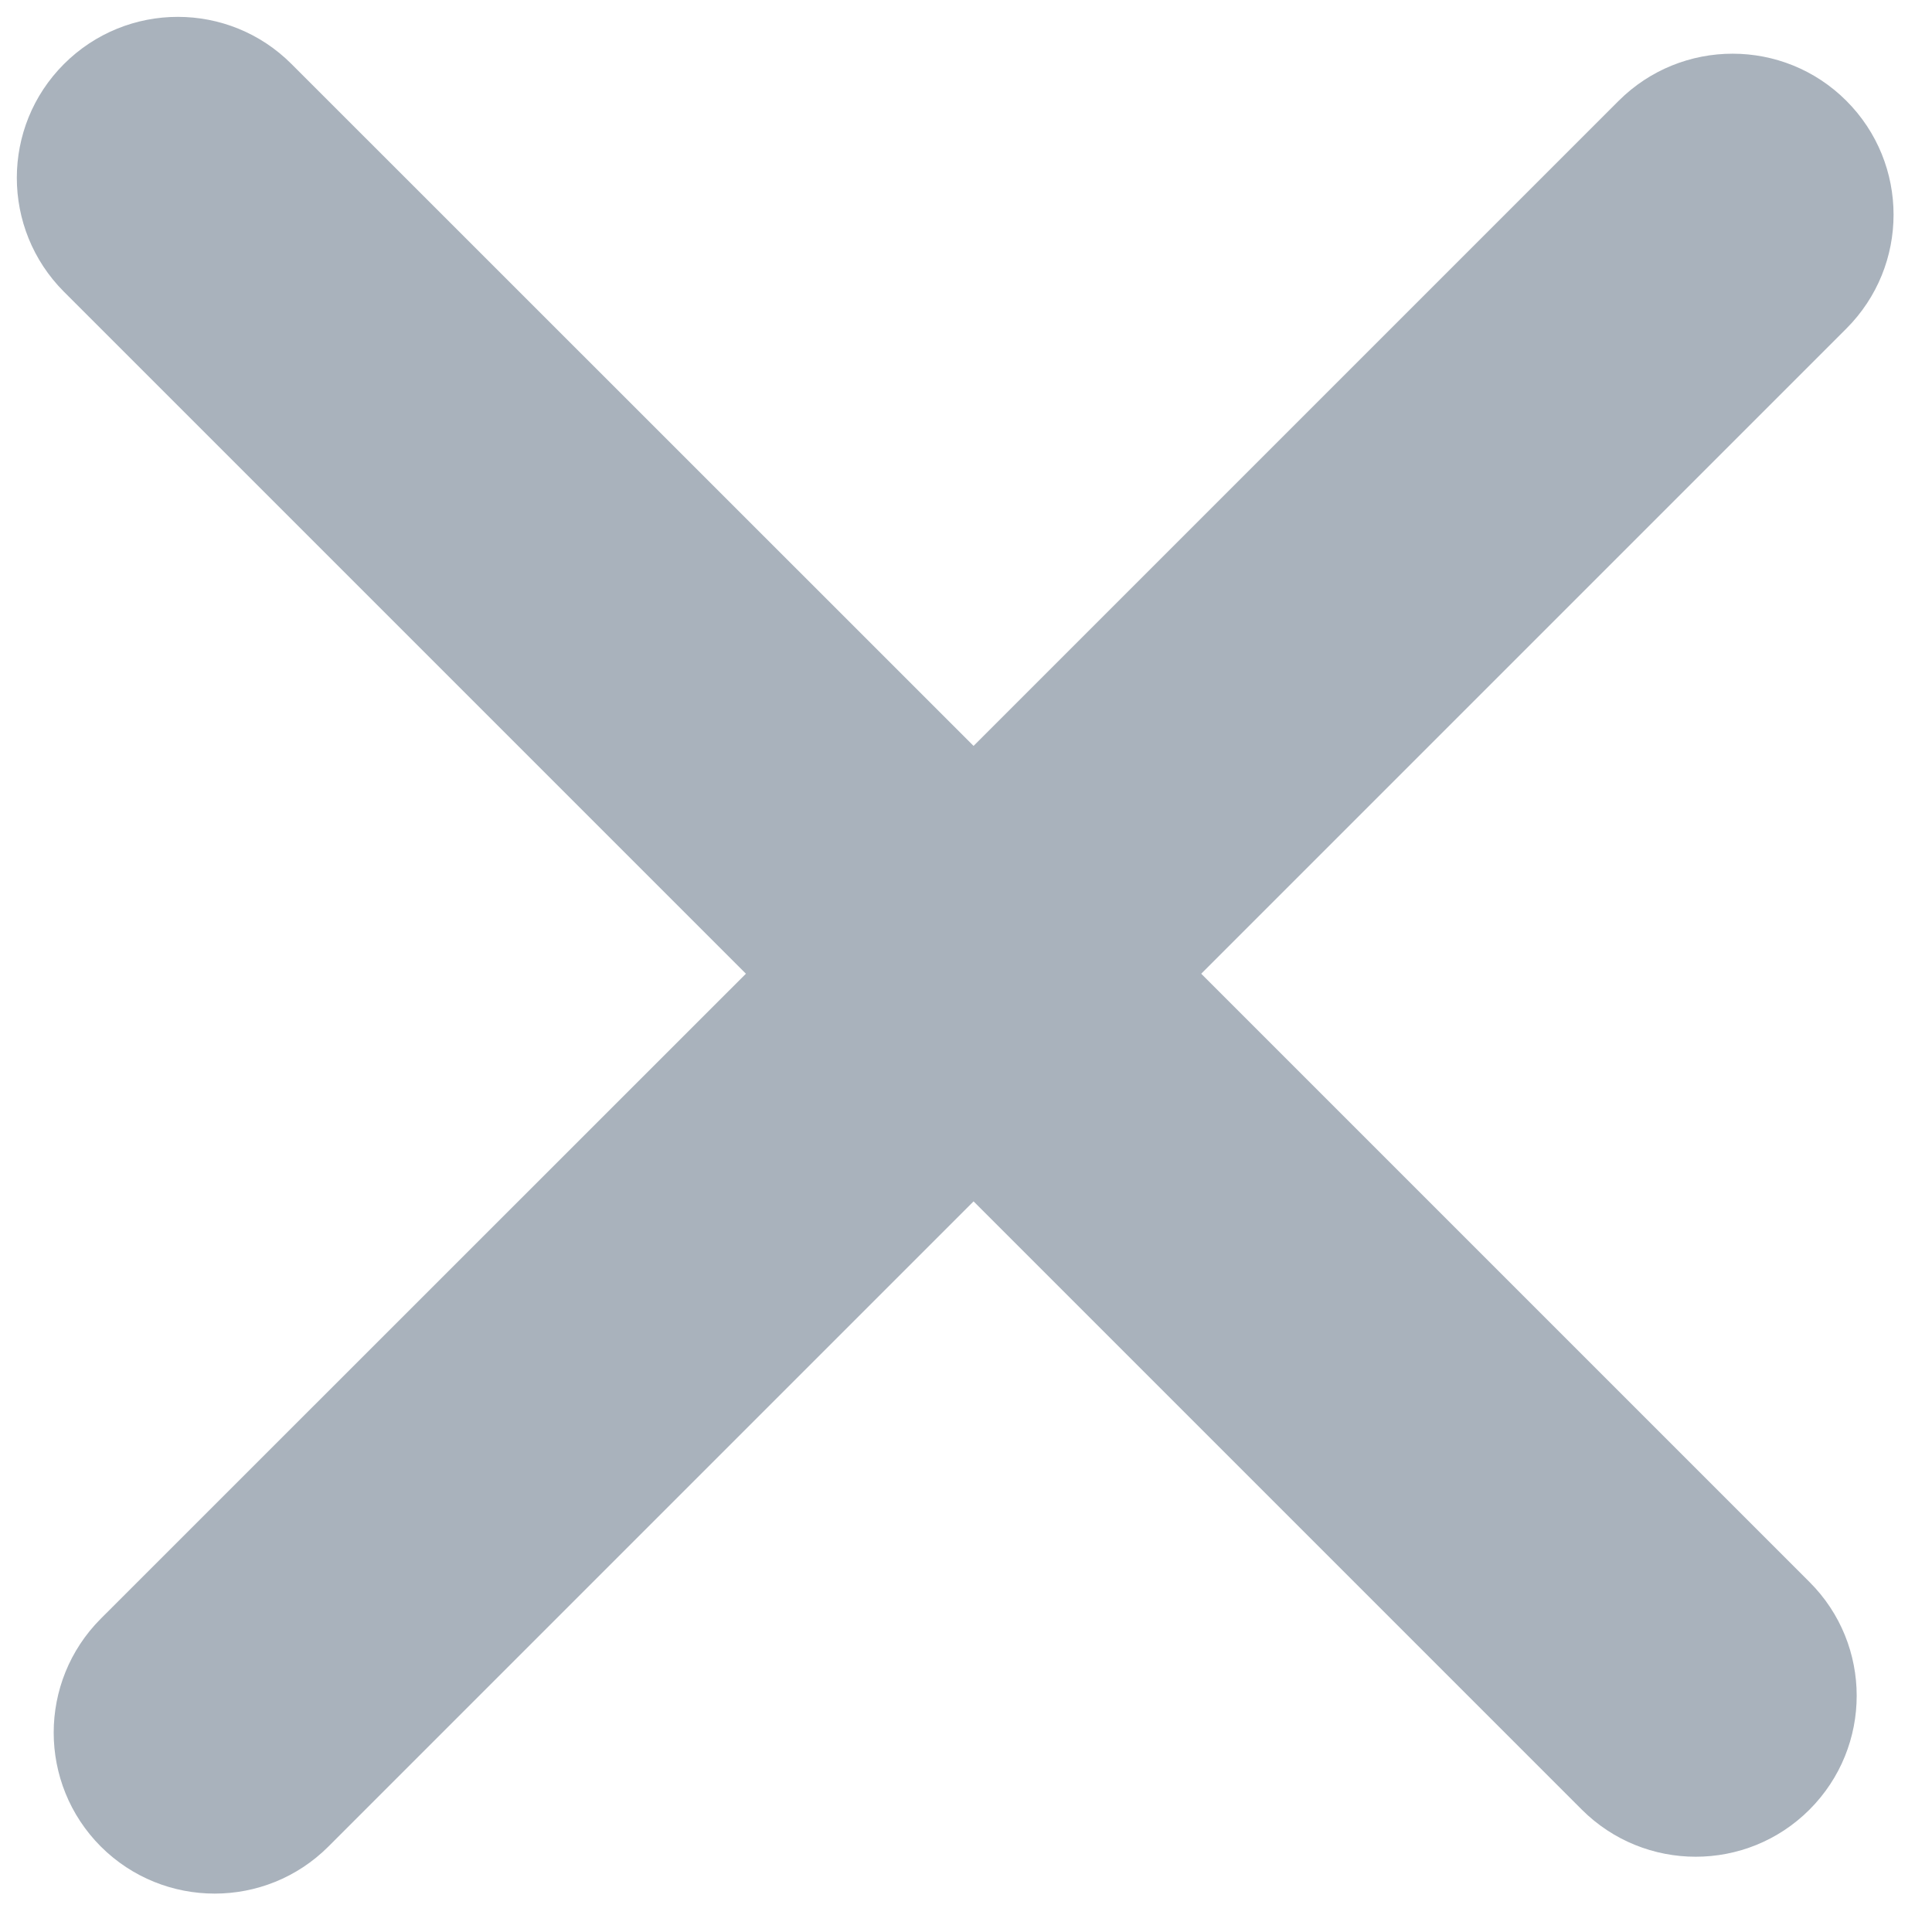<svg width="12" height="12" viewBox="0 0 12 12" fill="none" xmlns="http://www.w3.org/2000/svg">
<path fill-rule="evenodd" clip-rule="evenodd" d="M11.468 2.041C11.859 1.65 11.859 1.017 11.468 0.626C11.078 0.236 10.445 0.236 10.054 0.626L6.047 4.633L1.811 0.398C1.421 0.007 0.788 0.007 0.397 0.398C0.007 0.788 0.007 1.421 0.397 1.812L4.633 6.048L0.626 10.054C0.236 10.445 0.236 11.078 0.626 11.469C1.017 11.859 1.65 11.859 2.04 11.469L6.047 7.462L9.825 11.24C10.216 11.63 10.849 11.63 11.239 11.24C11.63 10.849 11.63 10.216 11.239 9.826L7.461 6.048L11.468 2.041Z" fill="#A9B2BC"/>
</svg>
